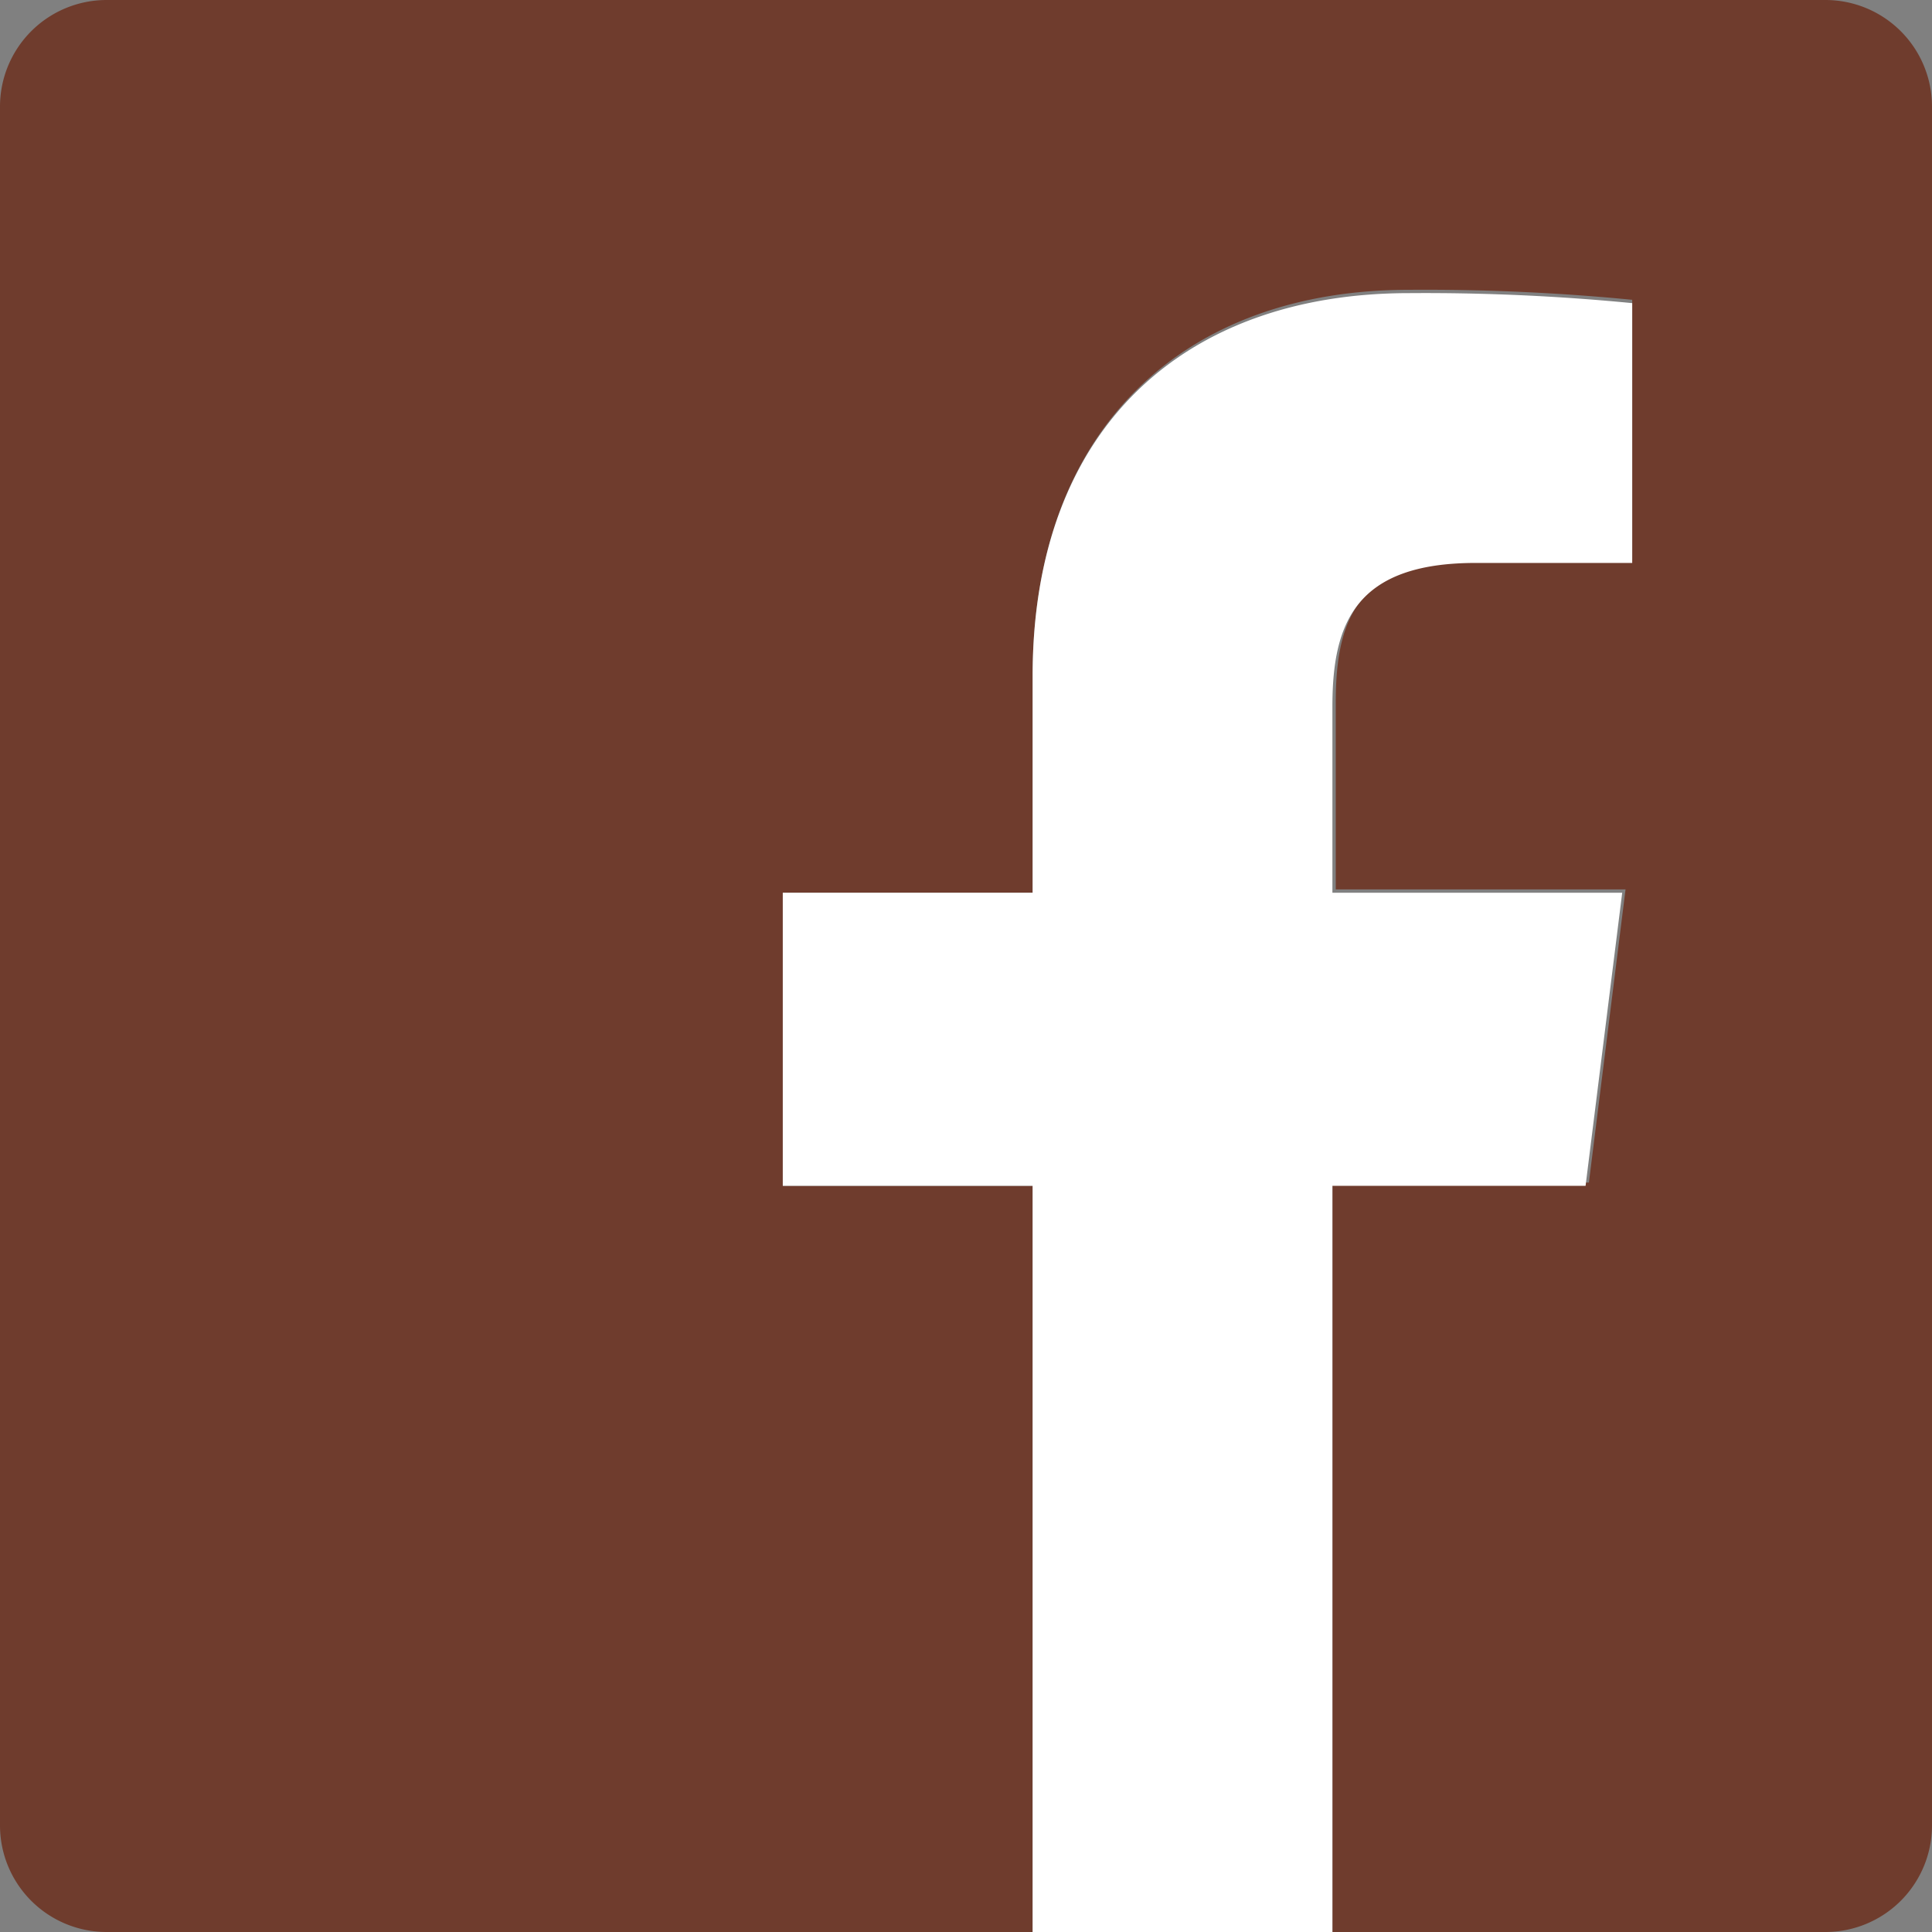 <svg xmlns="http://www.w3.org/2000/svg" id="Livello_1" data-name="Livello 1" preserveAspectRatio="none" viewBox="0 0 58 58">
  <rect x="0" y="0" width="58" height="58" fill="#808080" stroke="none"/>
  <defs fill="#6f3c2d">
    <style>
      .cls-1 {
        fill: #ffffff;
      }
    </style>
  </defs>
  <title>dbb17fe1-07ed-48bb-a601-09066f05845e</title>
  <path d="M54.8,0H3.2A3.2,3.2,0,0,0,0,3.2V54.8A3.2,3.2,0,0,0,3.2,58H31V35.6H23.5V26.8H31V20.3c0-7.5,4.6-11.6,11.3-11.6a64.2,64.2,0,0,1,6.7.3v7.8H44.4c-3.6,0-4.3,1.7-4.3,4.3v5.6h8.7l-1.1,8.8H40V58H54.8A3.2,3.2,0,0,0,58,54.8h0V3.2A3.2,3.2,0,0,0,54.8,0Z" fill="#6f3c2d"/>
  <path id="f" class="cls-1" d="M40,58V35.6h7.6l1.1-8.8H40V21.2c0-2.5.7-4.3,4.3-4.3H49V9.1a64.2,64.2,0,0,0-6.7-.3C35.6,8.8,31,12.8,31,20.3v6.5H23.5v8.8H31V58Z" fill="#6f3c2d"/>
</svg>